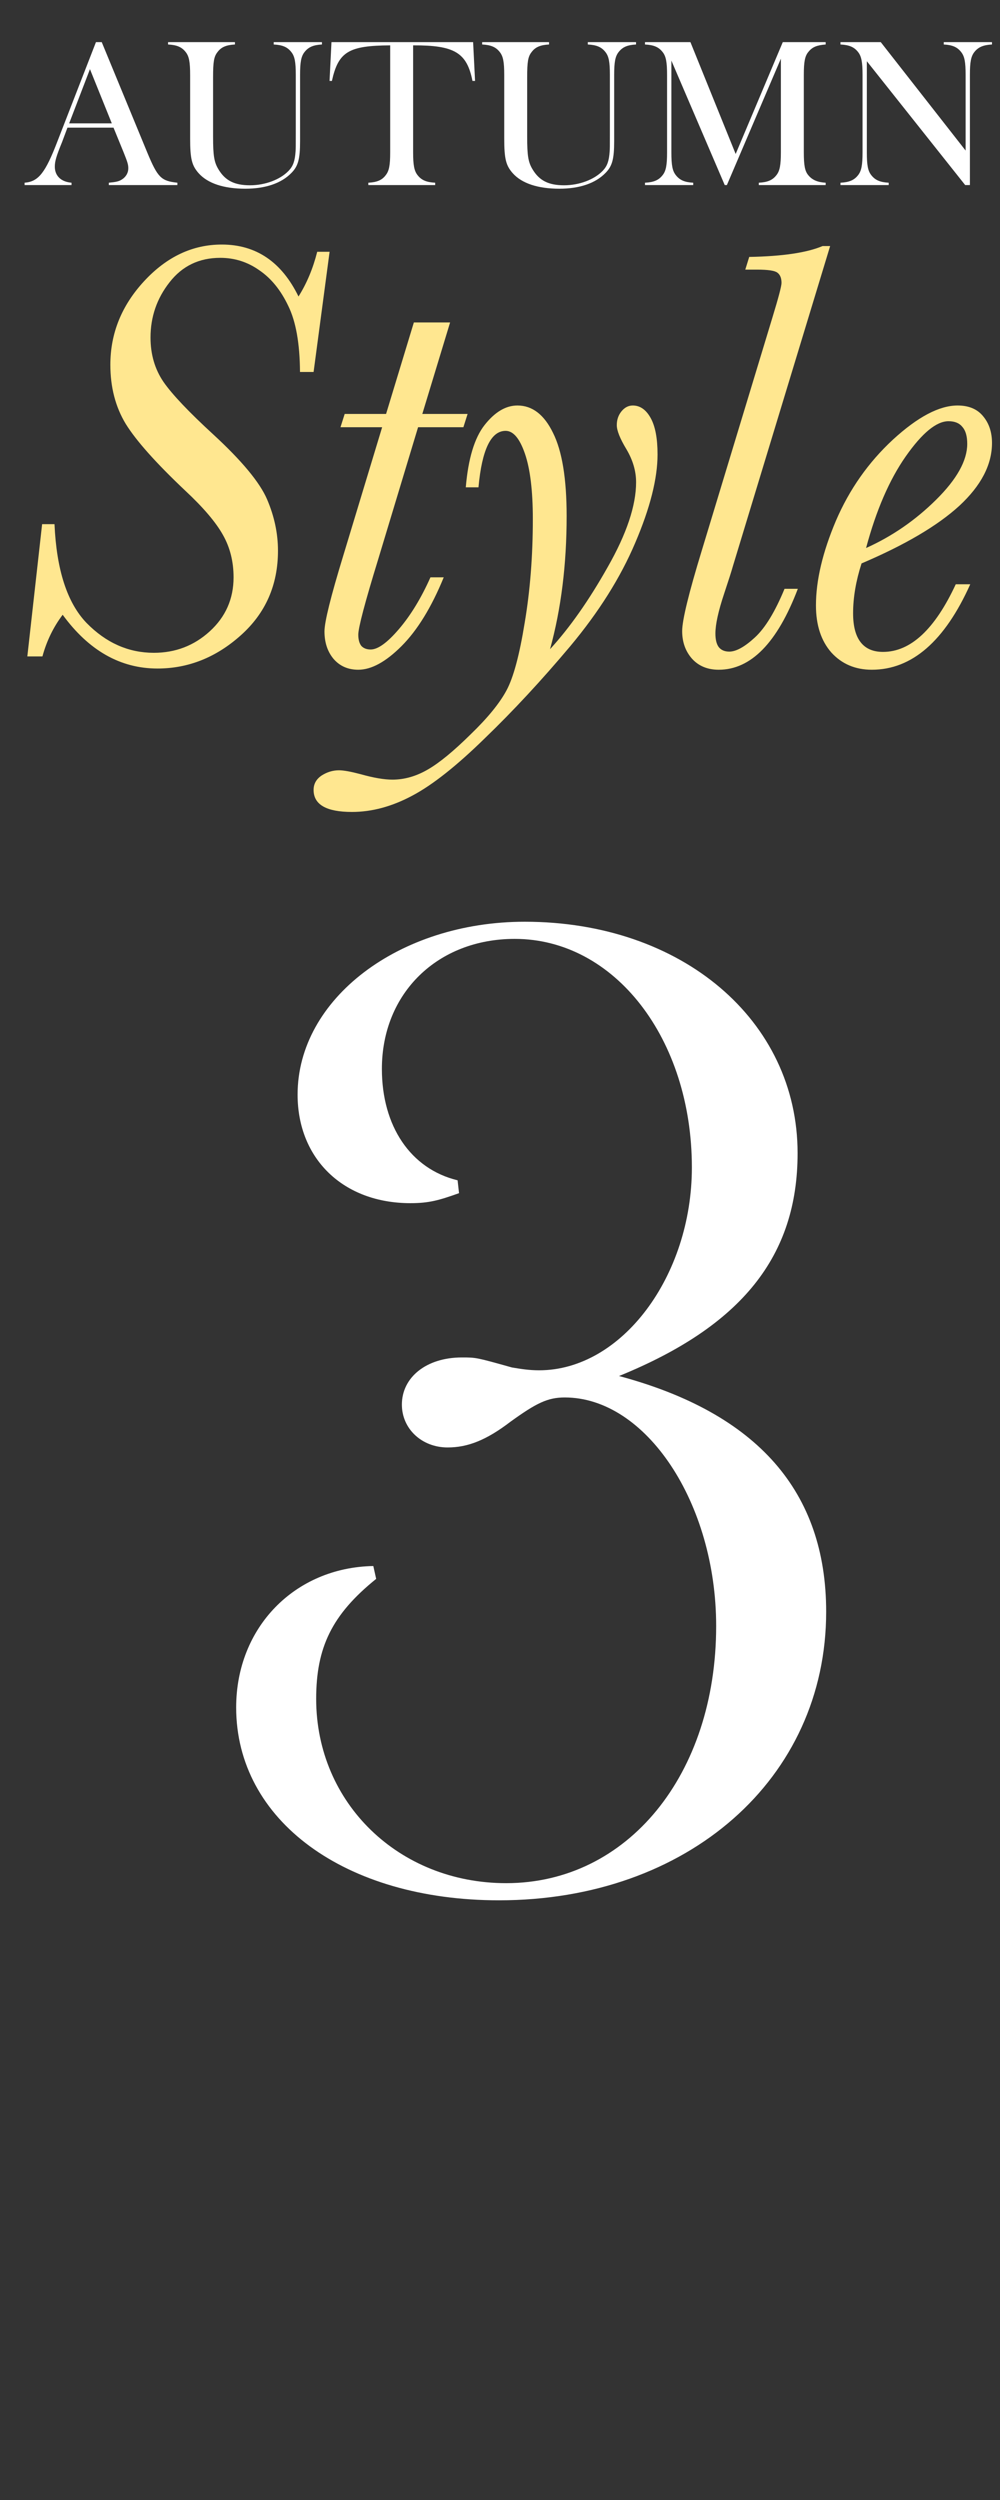 <svg width="42" height="105" viewBox="0 0 42 105" fill="none" xmlns="http://www.w3.org/2000/svg">
<rect x="0" y="0" width="42" height="105" fill="#333333" stroke="none"/>
<path d="M7.45 7.773H4.57V7.674C4.867 7.647 4.993 7.62 5.119 7.539C5.29 7.431 5.389 7.26 5.389 7.071C5.389 6.909 5.353 6.801 5.191 6.396L4.768 5.361H2.833L2.608 5.964C2.365 6.558 2.302 6.774 2.302 6.999C2.302 7.386 2.563 7.638 3.004 7.674V7.773H1.033V7.674C1.618 7.629 1.906 7.26 2.419 5.919L4.03 1.77H4.273L6.181 6.396C6.622 7.458 6.766 7.602 7.45 7.674V7.773ZM4.696 5.181L3.778 2.904L2.905 5.181H4.696ZM9.867 1.77V1.869C9.507 1.887 9.291 1.977 9.138 2.184C8.985 2.373 8.949 2.589 8.949 3.255V5.739C8.949 6.549 8.994 6.819 9.183 7.125C9.462 7.584 9.849 7.782 10.497 7.782C11.145 7.782 11.775 7.539 12.126 7.17C12.315 6.972 12.387 6.756 12.414 6.36C12.423 6.234 12.423 6.153 12.423 5.604V3.147C12.423 2.598 12.378 2.364 12.234 2.184C12.072 1.977 11.865 1.887 11.496 1.869V1.77H13.521V1.869C13.161 1.887 12.954 1.977 12.792 2.184C12.648 2.364 12.603 2.607 12.603 3.147V5.928C12.603 6.684 12.522 6.981 12.234 7.269C11.811 7.701 11.145 7.926 10.299 7.926C9.399 7.926 8.724 7.701 8.346 7.278C8.058 6.954 7.986 6.675 7.986 5.82V3.156C7.986 2.598 7.941 2.364 7.797 2.184C7.635 1.977 7.428 1.887 7.059 1.869V1.77H9.867ZM16.388 6.396V1.905C14.642 1.914 14.21 2.175 13.94 3.399H13.841L13.922 1.77H19.871L19.952 3.399H19.844C19.61 2.211 19.088 1.896 17.351 1.905V6.396C17.351 6.936 17.396 7.179 17.54 7.359C17.702 7.566 17.909 7.656 18.278 7.674V7.773H15.47V7.674C15.83 7.656 16.046 7.566 16.199 7.359C16.343 7.179 16.388 6.945 16.388 6.396ZM23.059 1.77V1.869C22.699 1.887 22.483 1.977 22.33 2.184C22.177 2.373 22.141 2.589 22.141 3.255V5.739C22.141 6.549 22.186 6.819 22.375 7.125C22.654 7.584 23.041 7.782 23.689 7.782C24.337 7.782 24.967 7.539 25.318 7.17C25.507 6.972 25.579 6.756 25.606 6.36C25.615 6.234 25.615 6.153 25.615 5.604V3.147C25.615 2.598 25.57 2.364 25.426 2.184C25.264 1.977 25.057 1.887 24.688 1.869V1.77H26.713V1.869C26.353 1.887 26.146 1.977 25.984 2.184C25.84 2.364 25.795 2.607 25.795 3.147V5.928C25.795 6.684 25.714 6.981 25.426 7.269C25.003 7.701 24.337 7.926 23.491 7.926C22.591 7.926 21.916 7.701 21.538 7.278C21.25 6.954 21.178 6.675 21.178 5.82V3.156C21.178 2.598 21.133 2.364 20.989 2.184C20.827 1.977 20.62 1.887 20.251 1.869V1.77H23.059ZM34.678 1.77V1.869C34.309 1.896 34.111 1.977 33.949 2.184C33.804 2.355 33.76 2.607 33.76 3.147V6.387C33.76 6.945 33.804 7.188 33.949 7.359C34.111 7.557 34.336 7.656 34.678 7.674V7.773H31.869V7.674C32.239 7.656 32.446 7.566 32.608 7.359C32.752 7.179 32.797 6.936 32.797 6.387V2.463L30.529 7.773H30.439L28.198 2.544V6.396C28.198 6.945 28.242 7.179 28.387 7.359C28.549 7.566 28.756 7.656 29.116 7.674V7.773H27.09V7.674C27.459 7.656 27.666 7.566 27.828 7.359C27.973 7.179 28.017 6.936 28.017 6.396V3.156C28.017 2.607 27.973 2.364 27.828 2.184C27.666 1.977 27.459 1.887 27.09 1.869V1.77H28.998L30.898 6.468L32.877 1.77H34.678ZM36.407 2.571V6.396C36.407 6.945 36.452 7.179 36.596 7.359C36.758 7.566 36.965 7.656 37.325 7.674V7.773H35.3V7.674C35.669 7.656 35.876 7.566 36.038 7.359C36.181 7.179 36.227 6.936 36.227 6.396V3.147C36.227 2.607 36.181 2.364 36.038 2.184C35.876 1.977 35.669 1.887 35.3 1.869V1.77H36.992L40.556 6.324V3.147C40.556 2.598 40.511 2.364 40.367 2.184C40.205 1.977 39.998 1.887 39.638 1.869V1.77H41.663V1.869C41.303 1.887 41.087 1.977 40.925 2.184C40.781 2.364 40.736 2.607 40.736 3.147V7.773H40.538L36.407 2.571Z" fill="white"/>
<path d="M1.769 22.015H2.289C2.374 23.935 2.822 25.317 3.634 26.163C4.454 27 5.396 27.418 6.462 27.418C7.367 27.418 8.149 27.118 8.808 26.518C9.476 25.909 9.81 25.152 9.81 24.248C9.81 23.588 9.662 22.996 9.366 22.472C9.07 21.939 8.542 21.318 7.781 20.608C6.555 19.449 5.722 18.515 5.282 17.805C4.851 17.094 4.635 16.266 4.635 15.319C4.635 14 5.109 12.829 6.056 11.806C7.003 10.783 8.089 10.271 9.315 10.271C10.753 10.271 11.827 10.998 12.537 12.453C12.884 11.903 13.146 11.277 13.323 10.575H13.843L13.171 15.623H12.6C12.592 14.423 12.427 13.497 12.106 12.846C11.793 12.186 11.387 11.687 10.888 11.349C10.398 11.002 9.852 10.829 9.252 10.829C8.364 10.829 7.654 11.171 7.121 11.856C6.589 12.533 6.322 13.306 6.322 14.177C6.322 14.888 6.504 15.509 6.868 16.042C7.231 16.566 7.929 17.302 8.96 18.249C10.161 19.356 10.914 20.265 11.218 20.975C11.522 21.686 11.675 22.404 11.675 23.131C11.675 24.569 11.155 25.753 10.114 26.683C9.075 27.613 7.908 28.078 6.614 28.078C5.058 28.078 3.731 27.325 2.632 25.82C2.243 26.336 1.959 26.919 1.782 27.57H1.148L1.769 22.015ZM19.639 17.386L19.462 17.944H17.559L15.885 23.487C15.327 25.305 15.048 26.361 15.048 26.657C15.048 26.86 15.09 27.017 15.175 27.127C15.268 27.228 15.399 27.279 15.568 27.279C15.873 27.279 16.27 26.991 16.76 26.416C17.251 25.841 17.69 25.119 18.079 24.248H18.637C18.122 25.507 17.53 26.471 16.862 27.139C16.202 27.799 15.598 28.129 15.048 28.129C14.617 28.129 14.27 27.976 14.008 27.672C13.755 27.368 13.628 26.983 13.628 26.518C13.628 26.12 13.89 25.064 14.414 23.347L16.05 17.944H14.3L14.477 17.386H16.215L17.382 13.543H18.904L17.737 17.386H19.639ZM20.096 20.468H19.563C19.665 19.267 19.927 18.396 20.35 17.855C20.781 17.306 21.242 17.031 21.732 17.031C22.358 17.031 22.857 17.416 23.229 18.185C23.609 18.946 23.799 20.109 23.799 21.673C23.799 23.711 23.567 25.575 23.102 27.266C23.93 26.361 24.738 25.212 25.524 23.816C26.319 22.421 26.716 21.233 26.716 20.253C26.716 19.787 26.581 19.327 26.311 18.87C26.04 18.422 25.905 18.084 25.905 17.855C25.905 17.636 25.968 17.445 26.095 17.285C26.23 17.116 26.391 17.031 26.577 17.031C26.881 17.031 27.131 17.204 27.325 17.551C27.52 17.898 27.617 18.409 27.617 19.086C27.617 20.1 27.304 21.339 26.678 22.802C26.061 24.256 25.152 25.702 23.952 27.139C22.751 28.568 21.555 29.858 20.362 31.008C19.179 32.166 18.164 32.969 17.318 33.417C16.464 33.874 15.619 34.102 14.782 34.102C13.708 34.102 13.171 33.794 13.171 33.176C13.171 32.923 13.285 32.72 13.514 32.568C13.742 32.424 13.983 32.352 14.236 32.352C14.431 32.352 14.735 32.407 15.15 32.517C15.691 32.669 16.135 32.745 16.481 32.745C16.989 32.745 17.488 32.601 17.978 32.314C18.46 32.035 19.056 31.544 19.766 30.843C20.485 30.149 20.988 29.532 21.276 28.991C21.563 28.458 21.817 27.516 22.036 26.163C22.265 24.81 22.379 23.356 22.379 21.8C22.379 20.616 22.269 19.703 22.049 19.06C21.829 18.418 21.559 18.096 21.237 18.096C20.62 18.096 20.24 18.887 20.096 20.468ZM32.951 24.73H33.509C32.647 26.996 31.539 28.129 30.186 28.129C29.721 28.129 29.349 27.976 29.07 27.672C28.791 27.359 28.651 26.97 28.651 26.505C28.651 26.049 28.926 24.92 29.476 23.119L32.444 13.328C32.697 12.499 32.824 12.017 32.824 11.882C32.824 11.679 32.765 11.535 32.647 11.45C32.536 11.366 32.253 11.324 31.797 11.324H31.302L31.467 10.791C32.862 10.766 33.889 10.614 34.549 10.334H34.866L30.782 23.778C30.723 23.99 30.6 24.374 30.414 24.933C30.169 25.668 30.047 26.226 30.047 26.607C30.047 26.86 30.093 27.05 30.186 27.177C30.287 27.304 30.435 27.368 30.63 27.368C30.917 27.368 31.277 27.169 31.708 26.771C32.139 26.374 32.553 25.693 32.951 24.73ZM40.142 24.539H40.751C39.677 26.932 38.299 28.129 36.616 28.129C35.923 28.129 35.356 27.888 34.917 27.406C34.486 26.915 34.27 26.256 34.27 25.427C34.27 24.379 34.549 23.195 35.107 21.876C35.673 20.557 36.472 19.42 37.504 18.464C38.544 17.509 39.449 17.031 40.218 17.031C40.692 17.031 41.051 17.183 41.296 17.488C41.541 17.784 41.664 18.156 41.664 18.604C41.664 19.517 41.207 20.396 40.294 21.242C39.381 22.079 38.011 22.886 36.185 23.664C35.948 24.4 35.83 25.097 35.83 25.757C35.83 26.298 35.936 26.704 36.147 26.974C36.358 27.245 36.671 27.38 37.086 27.38C38.244 27.38 39.263 26.433 40.142 24.539ZM36.375 23.017C37.466 22.527 38.447 21.851 39.318 20.988C40.189 20.126 40.624 19.343 40.624 18.642C40.624 18.32 40.556 18.084 40.421 17.931C40.294 17.771 40.1 17.691 39.838 17.691C39.33 17.691 38.73 18.185 38.037 19.174C37.352 20.155 36.798 21.436 36.375 23.017Z" fill="#FFE790"/>
<path d="M19.219 49.573L19.279 50.113C18.439 50.413 18.019 50.533 17.239 50.533C14.419 50.533 12.499 48.673 12.499 45.973C12.499 41.953 16.759 38.713 22.039 38.713C28.639 38.713 33.499 42.853 33.499 48.433C33.499 52.753 31.159 55.693 25.999 57.793C31.819 59.353 34.699 62.653 34.699 67.693C34.699 74.713 28.879 79.813 20.959 79.813C14.479 79.813 9.919 76.453 9.919 71.713C9.919 68.353 12.379 65.833 15.679 65.773L15.799 66.313C13.939 67.813 13.279 69.193 13.279 71.353C13.279 75.733 16.759 79.093 21.259 79.093C26.359 79.093 30.079 74.533 30.079 68.293C30.079 63.133 27.139 58.693 23.719 58.693C22.999 58.693 22.519 58.933 21.439 59.713C20.419 60.493 19.639 60.793 18.799 60.793C17.719 60.793 16.879 60.013 16.879 58.993C16.879 57.853 17.899 57.013 19.399 57.013C19.999 57.013 19.999 57.013 21.499 57.433C21.859 57.493 22.219 57.553 22.639 57.553C26.119 57.553 29.059 53.593 29.059 49.033C29.059 43.633 25.819 39.433 21.619 39.433C18.379 39.433 16.039 41.713 16.039 44.893C16.039 47.293 17.239 49.093 19.219 49.573Z" fill="white"/>
</svg>
